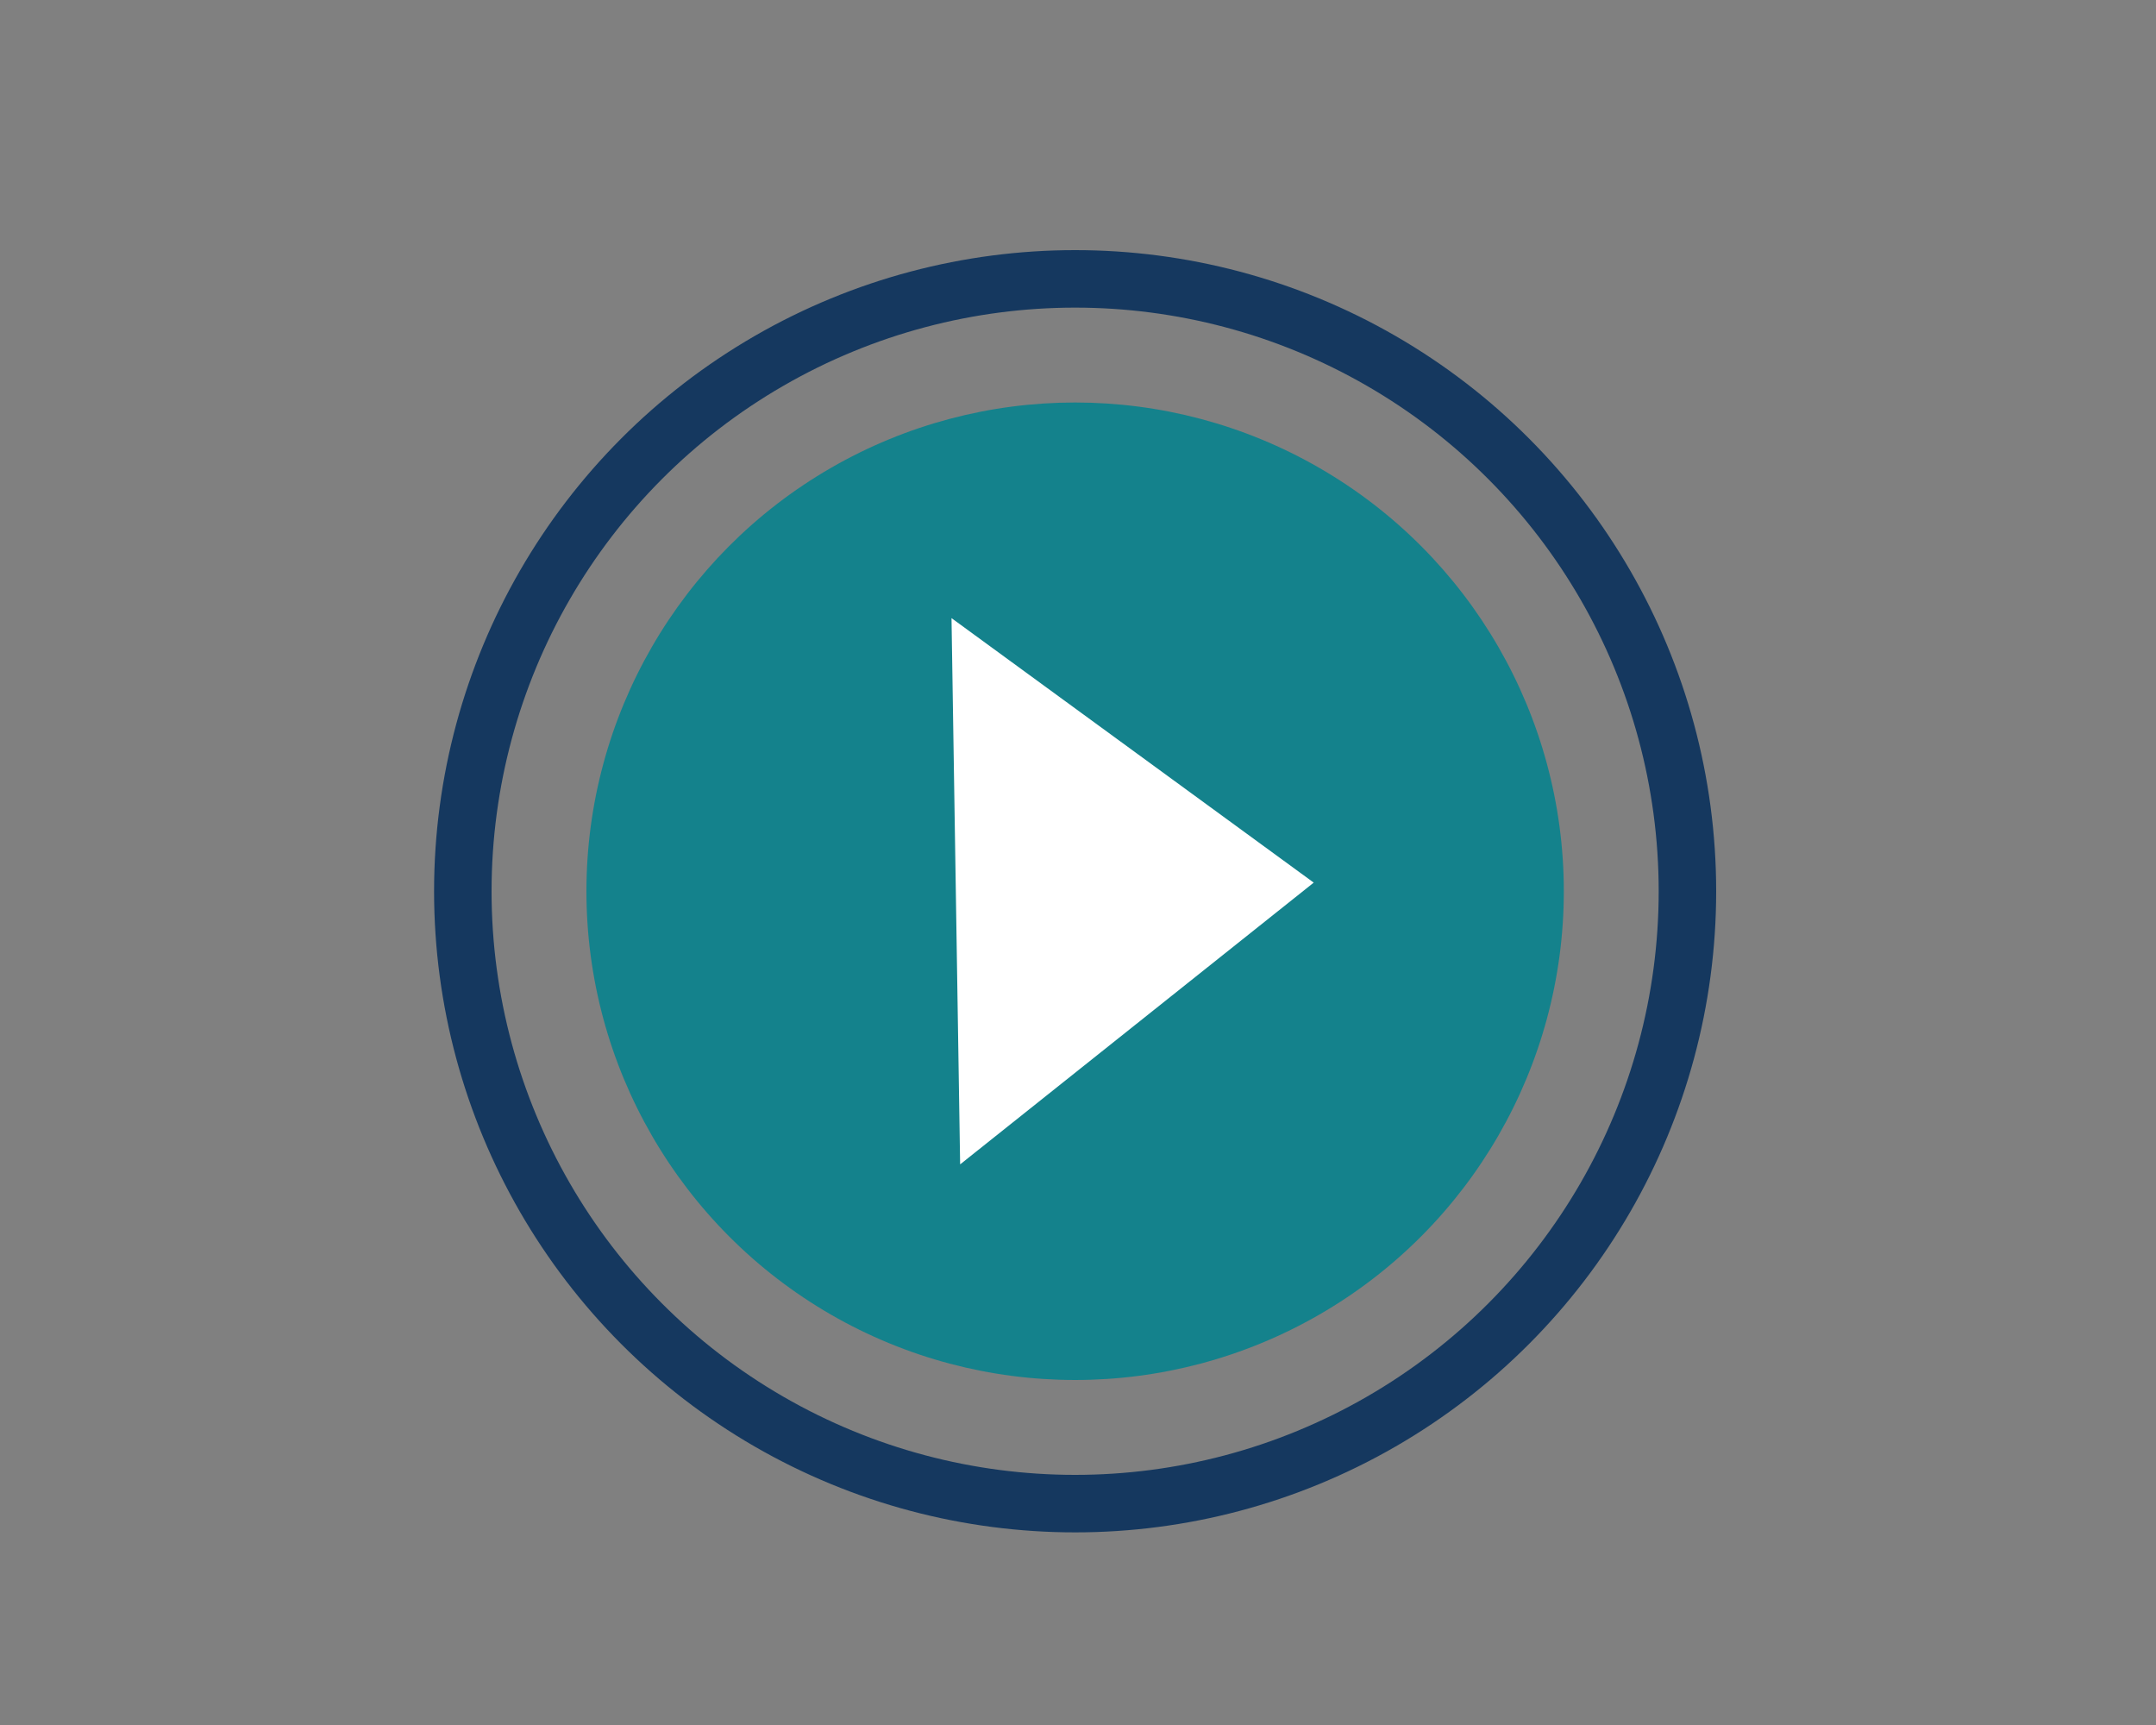 <svg enable-background="new 0 0 75 60" viewBox="0 0 75 60" xmlns="http://www.w3.org/2000/svg"><rect x="0" y="0" width="75" height="60" fill="#808080" stroke="none"/><path d="m0 6.2h74.8v49.6h-74.8z" fill="none"/><circle cx="37.4" cy="31" fill="none" r="21.3" stroke="#15385f" stroke-miterlimit="10" stroke-width="2"/><circle cx="37.4" cy="31" fill="#14828c" r="17"/><path d="m33.4 40.5-.3-19 12.6 9.2z" fill="#fff"/></svg>